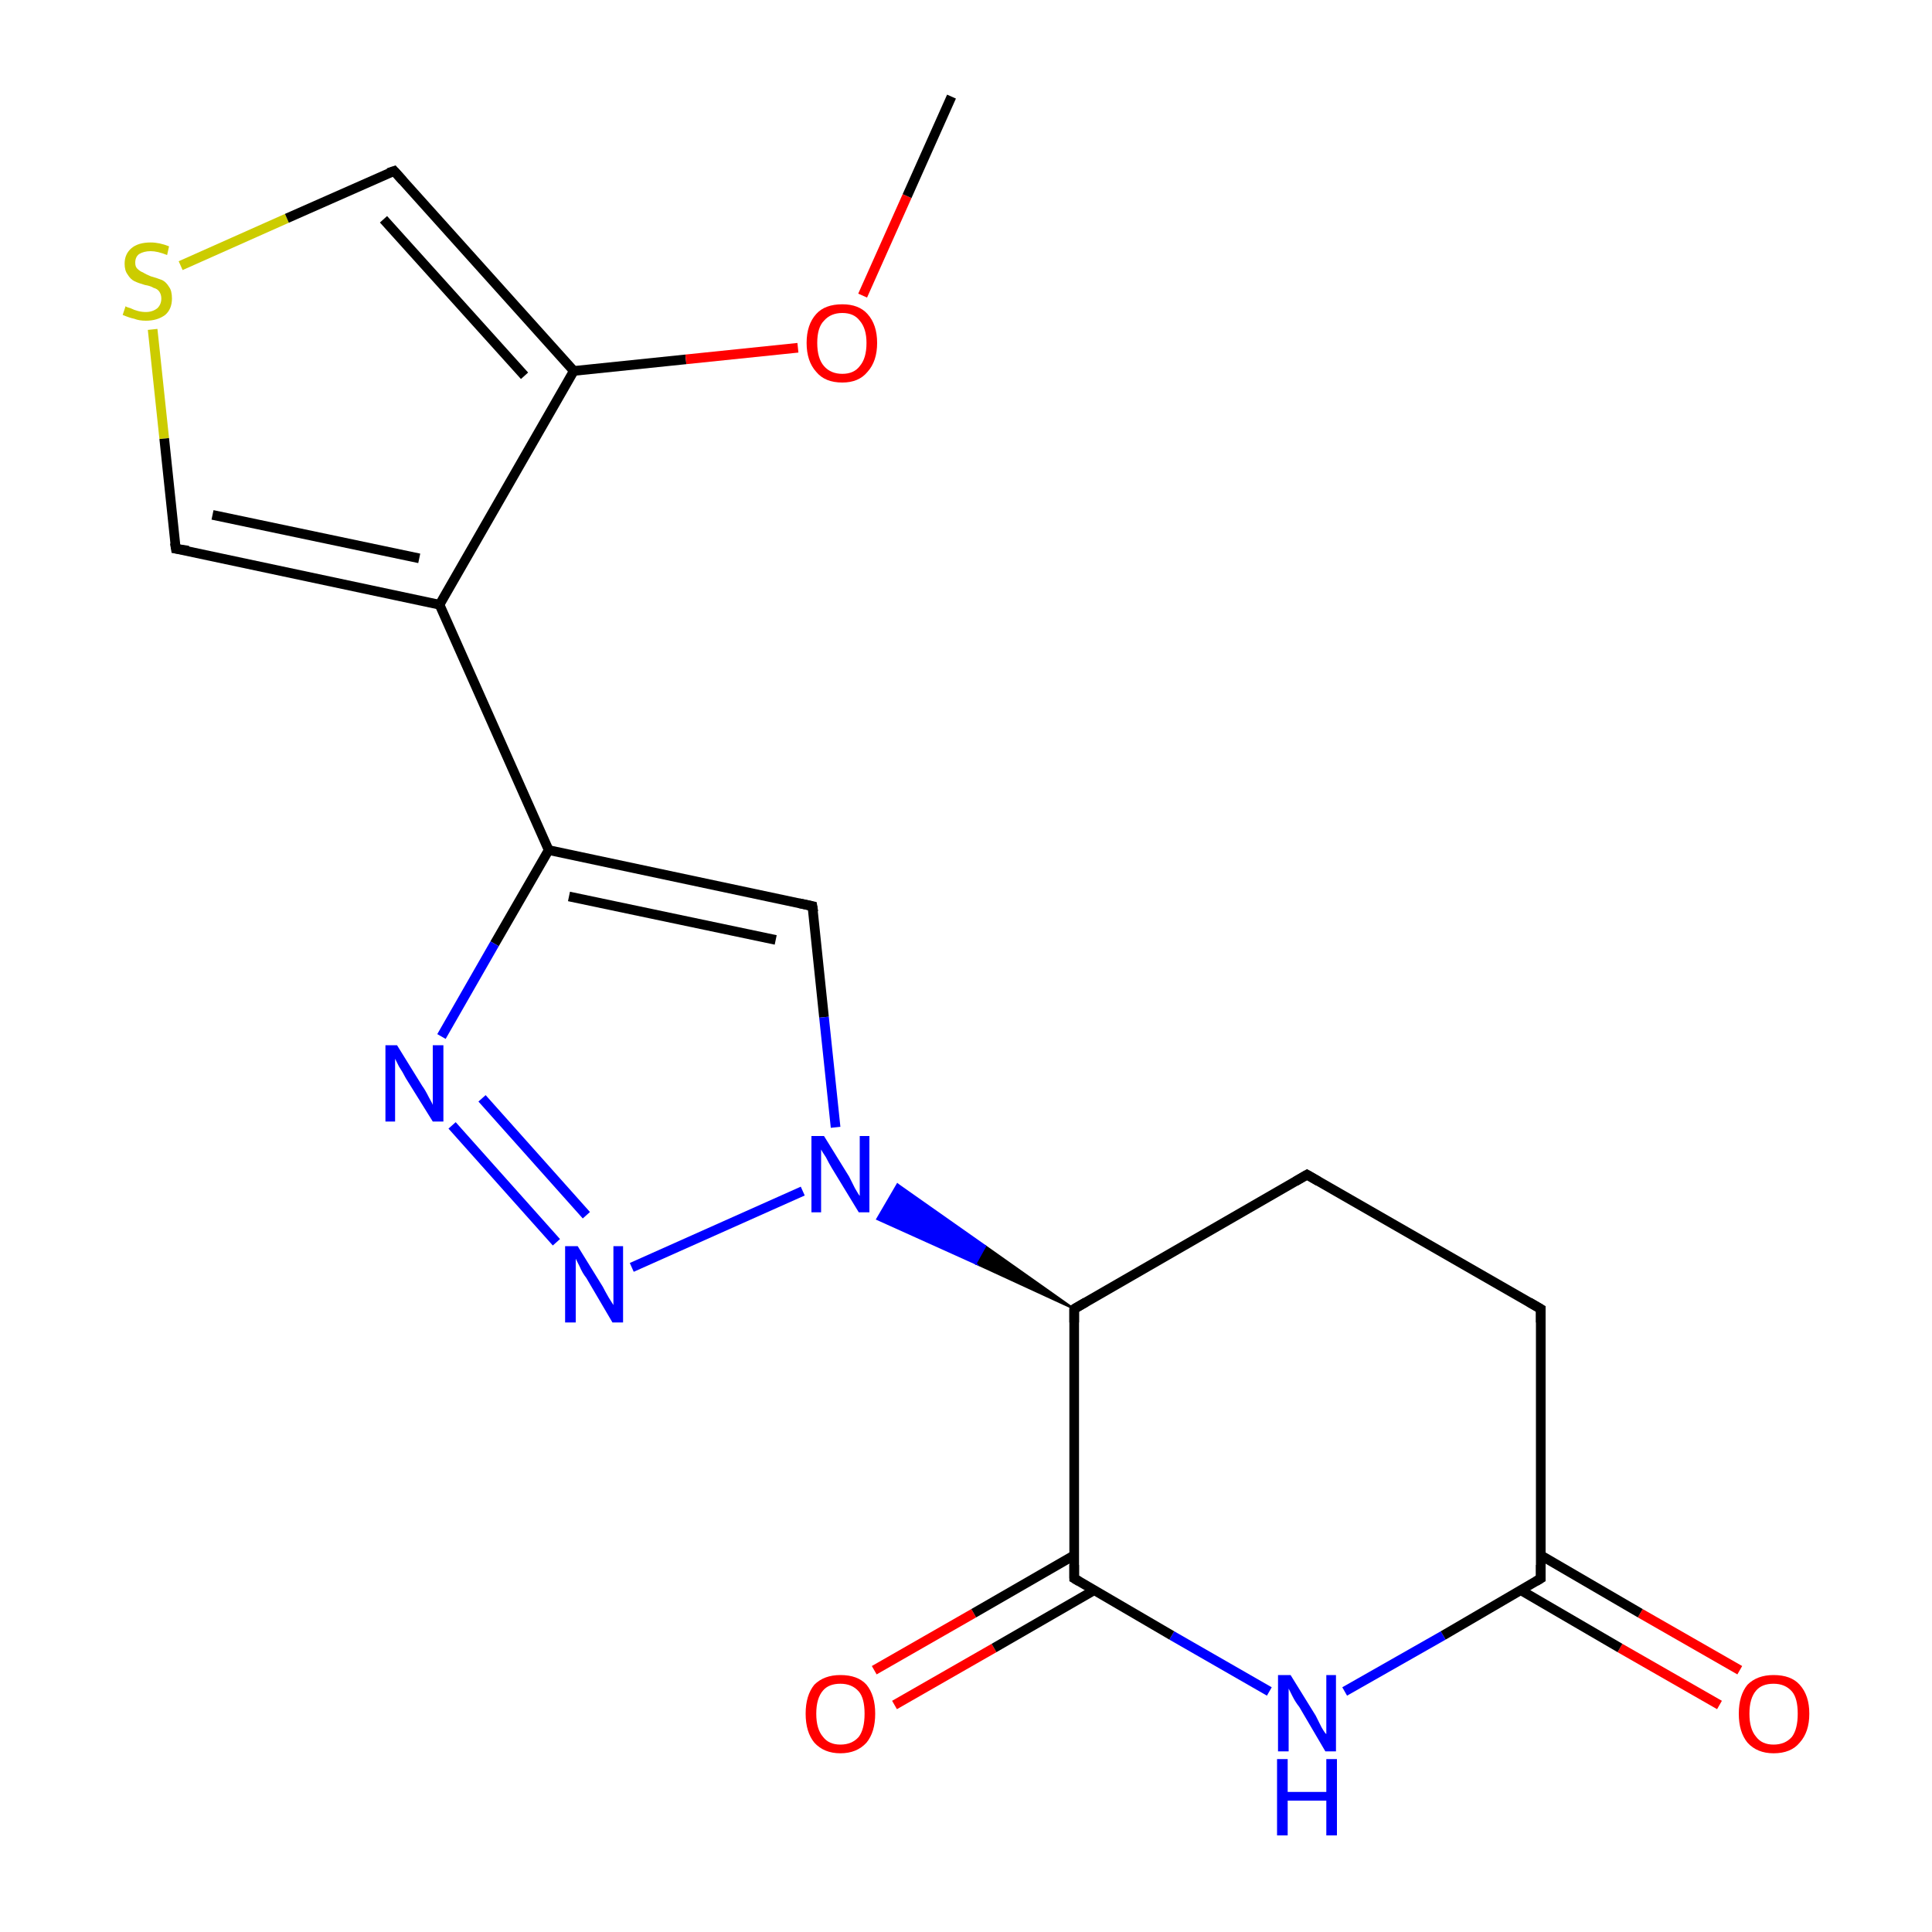 <?xml version='1.0' encoding='iso-8859-1'?>
<svg version='1.1' baseProfile='full'
              xmlns='http://www.w3.org/2000/svg'
                      xmlns:rdkit='http://www.rdkit.org/xml'
                      xmlns:xlink='http://www.w3.org/1999/xlink'
                  xml:space='preserve'
width='200px' height='200px' viewBox='0 0 200 200'>
<!-- END OF HEADER -->
<rect style='opacity:1.0;fill:#FFFFFF;stroke:none' width='200.0' height='200.0' x='0.0' y='0.0'> </rect>
<path class='bond-0 atom-12 atom-10' d='M 15.8,34.1 L 17.0,45.4' style='fill:none;fill-rule:evenodd;stroke:#CCCC00;stroke-width:1.0px;stroke-linecap:butt;stroke-linejoin:miter;stroke-opacity:1' />
<path class='bond-0 atom-12 atom-10' d='M 17.0,45.4 L 18.2,56.8' style='fill:none;fill-rule:evenodd;stroke:#000000;stroke-width:1.0px;stroke-linecap:butt;stroke-linejoin:miter;stroke-opacity:1' />
<path class='bond-1 atom-12 atom-9' d='M 18.7,27.5 L 29.7,22.6' style='fill:none;fill-rule:evenodd;stroke:#CCCC00;stroke-width:1.0px;stroke-linecap:butt;stroke-linejoin:miter;stroke-opacity:1' />
<path class='bond-1 atom-12 atom-9' d='M 29.7,22.6 L 40.8,17.7' style='fill:none;fill-rule:evenodd;stroke:#000000;stroke-width:1.0px;stroke-linecap:butt;stroke-linejoin:miter;stroke-opacity:1' />
<path class='bond-2 atom-10 atom-11' d='M 18.2,56.8 L 45.5,62.6' style='fill:none;fill-rule:evenodd;stroke:#000000;stroke-width:1.0px;stroke-linecap:butt;stroke-linejoin:miter;stroke-opacity:1' />
<path class='bond-2 atom-10 atom-11' d='M 22.0,53.3 L 43.4,57.8' style='fill:none;fill-rule:evenodd;stroke:#000000;stroke-width:1.0px;stroke-linecap:butt;stroke-linejoin:miter;stroke-opacity:1' />
<path class='bond-3 atom-9 atom-8' d='M 40.8,17.7 L 59.4,38.4' style='fill:none;fill-rule:evenodd;stroke:#000000;stroke-width:1.0px;stroke-linecap:butt;stroke-linejoin:miter;stroke-opacity:1' />
<path class='bond-3 atom-9 atom-8' d='M 39.7,22.7 L 54.3,38.9' style='fill:none;fill-rule:evenodd;stroke:#000000;stroke-width:1.0px;stroke-linecap:butt;stroke-linejoin:miter;stroke-opacity:1' />
<path class='bond-4 atom-11 atom-8' d='M 45.5,62.6 L 59.4,38.4' style='fill:none;fill-rule:evenodd;stroke:#000000;stroke-width:1.0px;stroke-linecap:butt;stroke-linejoin:miter;stroke-opacity:1' />
<path class='bond-5 atom-11 atom-13' d='M 45.5,62.6 L 56.8,88.0' style='fill:none;fill-rule:evenodd;stroke:#000000;stroke-width:1.0px;stroke-linecap:butt;stroke-linejoin:miter;stroke-opacity:1' />
<path class='bond-6 atom-8 atom-6' d='M 59.4,38.4 L 71.0,37.2' style='fill:none;fill-rule:evenodd;stroke:#000000;stroke-width:1.0px;stroke-linecap:butt;stroke-linejoin:miter;stroke-opacity:1' />
<path class='bond-6 atom-8 atom-6' d='M 71.0,37.2 L 82.6,36.0' style='fill:none;fill-rule:evenodd;stroke:#FF0000;stroke-width:1.0px;stroke-linecap:butt;stroke-linejoin:miter;stroke-opacity:1' />
<path class='bond-7 atom-6 atom-7' d='M 89.3,30.6 L 93.9,20.3' style='fill:none;fill-rule:evenodd;stroke:#FF0000;stroke-width:1.0px;stroke-linecap:butt;stroke-linejoin:miter;stroke-opacity:1' />
<path class='bond-7 atom-6 atom-7' d='M 93.9,20.3 L 98.5,10.0' style='fill:none;fill-rule:evenodd;stroke:#000000;stroke-width:1.0px;stroke-linecap:butt;stroke-linejoin:miter;stroke-opacity:1' />
<path class='bond-8 atom-13 atom-14' d='M 56.8,88.0 L 84.1,93.8' style='fill:none;fill-rule:evenodd;stroke:#000000;stroke-width:1.0px;stroke-linecap:butt;stroke-linejoin:miter;stroke-opacity:1' />
<path class='bond-8 atom-13 atom-14' d='M 58.9,92.8 L 80.3,97.3' style='fill:none;fill-rule:evenodd;stroke:#000000;stroke-width:1.0px;stroke-linecap:butt;stroke-linejoin:miter;stroke-opacity:1' />
<path class='bond-9 atom-13 atom-16' d='M 56.8,88.0 L 51.2,97.7' style='fill:none;fill-rule:evenodd;stroke:#000000;stroke-width:1.0px;stroke-linecap:butt;stroke-linejoin:miter;stroke-opacity:1' />
<path class='bond-9 atom-13 atom-16' d='M 51.2,97.7 L 45.7,107.3' style='fill:none;fill-rule:evenodd;stroke:#0000FF;stroke-width:1.0px;stroke-linecap:butt;stroke-linejoin:miter;stroke-opacity:1' />
<path class='bond-10 atom-14 atom-4' d='M 84.1,93.8 L 85.3,105.3' style='fill:none;fill-rule:evenodd;stroke:#000000;stroke-width:1.0px;stroke-linecap:butt;stroke-linejoin:miter;stroke-opacity:1' />
<path class='bond-10 atom-14 atom-4' d='M 85.3,105.3 L 86.5,116.7' style='fill:none;fill-rule:evenodd;stroke:#0000FF;stroke-width:1.0px;stroke-linecap:butt;stroke-linejoin:miter;stroke-opacity:1' />
<path class='bond-11 atom-16 atom-15' d='M 46.8,116.5 L 57.6,128.6' style='fill:none;fill-rule:evenodd;stroke:#0000FF;stroke-width:1.0px;stroke-linecap:butt;stroke-linejoin:miter;stroke-opacity:1' />
<path class='bond-11 atom-16 atom-15' d='M 49.9,113.7 L 60.7,125.8' style='fill:none;fill-rule:evenodd;stroke:#0000FF;stroke-width:1.0px;stroke-linecap:butt;stroke-linejoin:miter;stroke-opacity:1' />
<path class='bond-12 atom-0 atom-17' d='M 135.3,121.6 L 159.5,135.5' style='fill:none;fill-rule:evenodd;stroke:#000000;stroke-width:1.0px;stroke-linecap:butt;stroke-linejoin:miter;stroke-opacity:1' />
<path class='bond-13 atom-0 atom-1' d='M 135.3,121.6 L 111.2,135.5' style='fill:none;fill-rule:evenodd;stroke:#000000;stroke-width:1.0px;stroke-linecap:butt;stroke-linejoin:miter;stroke-opacity:1' />
<path class='bond-14 atom-4 atom-15' d='M 83.1,123.3 L 65.4,131.2' style='fill:none;fill-rule:evenodd;stroke:#0000FF;stroke-width:1.0px;stroke-linecap:butt;stroke-linejoin:miter;stroke-opacity:1' />
<path class='bond-15 atom-1 atom-4' d='M 111.2,135.5 L 101.0,130.8 L 102.0,129.0 Z' style='fill:#000000;fill-rule:evenodd;fill-opacity:1;stroke:#000000;stroke-width:0.2px;stroke-linecap:butt;stroke-linejoin:miter;stroke-miterlimit:10;stroke-opacity:1;' />
<path class='bond-15 atom-1 atom-4' d='M 101.0,130.8 L 92.9,122.6 L 90.8,126.2 Z' style='fill:#0000FF;fill-rule:evenodd;fill-opacity:1;stroke:#0000FF;stroke-width:0.2px;stroke-linecap:butt;stroke-linejoin:miter;stroke-miterlimit:10;stroke-opacity:1;' />
<path class='bond-15 atom-1 atom-4' d='M 101.0,130.8 L 102.0,129.0 L 92.9,122.6 Z' style='fill:#0000FF;fill-rule:evenodd;fill-opacity:1;stroke:#0000FF;stroke-width:0.2px;stroke-linecap:butt;stroke-linejoin:miter;stroke-miterlimit:10;stroke-opacity:1;' />
<path class='bond-16 atom-5 atom-3' d='M 90.5,172.9 L 100.8,167.0' style='fill:none;fill-rule:evenodd;stroke:#FF0000;stroke-width:1.0px;stroke-linecap:butt;stroke-linejoin:miter;stroke-opacity:1' />
<path class='bond-16 atom-5 atom-3' d='M 100.8,167.0 L 111.2,161.0' style='fill:none;fill-rule:evenodd;stroke:#000000;stroke-width:1.0px;stroke-linecap:butt;stroke-linejoin:miter;stroke-opacity:1' />
<path class='bond-16 atom-5 atom-3' d='M 92.6,176.5 L 102.9,170.6' style='fill:none;fill-rule:evenodd;stroke:#FF0000;stroke-width:1.0px;stroke-linecap:butt;stroke-linejoin:miter;stroke-opacity:1' />
<path class='bond-16 atom-5 atom-3' d='M 102.9,170.6 L 113.3,164.6' style='fill:none;fill-rule:evenodd;stroke:#000000;stroke-width:1.0px;stroke-linecap:butt;stroke-linejoin:miter;stroke-opacity:1' />
<path class='bond-17 atom-19 atom-3' d='M 131.4,175.1 L 121.3,169.3' style='fill:none;fill-rule:evenodd;stroke:#0000FF;stroke-width:1.0px;stroke-linecap:butt;stroke-linejoin:miter;stroke-opacity:1' />
<path class='bond-17 atom-19 atom-3' d='M 121.3,169.3 L 111.2,163.4' style='fill:none;fill-rule:evenodd;stroke:#000000;stroke-width:1.0px;stroke-linecap:butt;stroke-linejoin:miter;stroke-opacity:1' />
<path class='bond-18 atom-19 atom-2' d='M 139.2,175.1 L 149.4,169.3' style='fill:none;fill-rule:evenodd;stroke:#0000FF;stroke-width:1.0px;stroke-linecap:butt;stroke-linejoin:miter;stroke-opacity:1' />
<path class='bond-18 atom-19 atom-2' d='M 149.4,169.3 L 159.5,163.4' style='fill:none;fill-rule:evenodd;stroke:#000000;stroke-width:1.0px;stroke-linecap:butt;stroke-linejoin:miter;stroke-opacity:1' />
<path class='bond-19 atom-18 atom-2' d='M 178.0,176.5 L 167.7,170.6' style='fill:none;fill-rule:evenodd;stroke:#FF0000;stroke-width:1.0px;stroke-linecap:butt;stroke-linejoin:miter;stroke-opacity:1' />
<path class='bond-19 atom-18 atom-2' d='M 167.7,170.6 L 157.4,164.6' style='fill:none;fill-rule:evenodd;stroke:#000000;stroke-width:1.0px;stroke-linecap:butt;stroke-linejoin:miter;stroke-opacity:1' />
<path class='bond-19 atom-18 atom-2' d='M 180.1,172.9 L 169.8,167.0' style='fill:none;fill-rule:evenodd;stroke:#FF0000;stroke-width:1.0px;stroke-linecap:butt;stroke-linejoin:miter;stroke-opacity:1' />
<path class='bond-19 atom-18 atom-2' d='M 169.8,167.0 L 159.5,161.0' style='fill:none;fill-rule:evenodd;stroke:#000000;stroke-width:1.0px;stroke-linecap:butt;stroke-linejoin:miter;stroke-opacity:1' />
<path class='bond-20 atom-3 atom-1' d='M 111.2,163.4 L 111.2,135.5' style='fill:none;fill-rule:evenodd;stroke:#000000;stroke-width:1.0px;stroke-linecap:butt;stroke-linejoin:miter;stroke-opacity:1' />
<path class='bond-21 atom-2 atom-17' d='M 159.5,163.4 L 159.5,135.5' style='fill:none;fill-rule:evenodd;stroke:#000000;stroke-width:1.0px;stroke-linecap:butt;stroke-linejoin:miter;stroke-opacity:1' />
<path d='M 136.5,122.3 L 135.3,121.6 L 134.1,122.3' style='fill:none;stroke:#000000;stroke-width:1.0px;stroke-linecap:butt;stroke-linejoin:miter;stroke-miterlimit:10;stroke-opacity:1;' />
<path d='M 112.4,134.8 L 111.2,135.5 L 111.2,136.9' style='fill:none;stroke:#000000;stroke-width:1.0px;stroke-linecap:butt;stroke-linejoin:miter;stroke-miterlimit:10;stroke-opacity:1;' />
<path d='M 159.0,163.7 L 159.5,163.4 L 159.5,162.0' style='fill:none;stroke:#000000;stroke-width:1.0px;stroke-linecap:butt;stroke-linejoin:miter;stroke-miterlimit:10;stroke-opacity:1;' />
<path d='M 111.7,163.7 L 111.2,163.4 L 111.2,162.0' style='fill:none;stroke:#000000;stroke-width:1.0px;stroke-linecap:butt;stroke-linejoin:miter;stroke-miterlimit:10;stroke-opacity:1;' />
<path d='M 40.2,17.9 L 40.8,17.7 L 41.7,18.7' style='fill:none;stroke:#000000;stroke-width:1.0px;stroke-linecap:butt;stroke-linejoin:miter;stroke-miterlimit:10;stroke-opacity:1;' />
<path d='M 18.1,56.2 L 18.2,56.8 L 19.5,57.0' style='fill:none;stroke:#000000;stroke-width:1.0px;stroke-linecap:butt;stroke-linejoin:miter;stroke-miterlimit:10;stroke-opacity:1;' />
<path d='M 82.7,93.5 L 84.1,93.8 L 84.2,94.4' style='fill:none;stroke:#000000;stroke-width:1.0px;stroke-linecap:butt;stroke-linejoin:miter;stroke-miterlimit:10;stroke-opacity:1;' />
<path d='M 158.3,134.8 L 159.5,135.5 L 159.5,136.9' style='fill:none;stroke:#000000;stroke-width:1.0px;stroke-linecap:butt;stroke-linejoin:miter;stroke-miterlimit:10;stroke-opacity:1;' />
<path class='atom-4' d='M 85.3 117.6
L 87.9 121.8
Q 88.1 122.2, 88.5 123.0
Q 88.9 123.7, 89.0 123.8
L 89.0 117.6
L 90.0 117.6
L 90.0 125.5
L 88.9 125.5
L 86.1 120.9
Q 85.8 120.4, 85.5 119.8
Q 85.1 119.2, 85.0 119.0
L 85.0 125.5
L 84.0 125.5
L 84.0 117.6
L 85.3 117.6
' fill='#0000FF'/>
<path class='atom-5' d='M 83.4 177.4
Q 83.4 175.5, 84.3 174.4
Q 85.3 173.4, 87.0 173.4
Q 88.8 173.4, 89.7 174.4
Q 90.6 175.5, 90.6 177.4
Q 90.6 179.3, 89.7 180.4
Q 88.7 181.5, 87.0 181.5
Q 85.3 181.5, 84.3 180.4
Q 83.4 179.3, 83.4 177.4
M 87.0 180.6
Q 88.2 180.6, 88.9 179.8
Q 89.5 179.0, 89.5 177.4
Q 89.5 175.8, 88.9 175.1
Q 88.2 174.3, 87.0 174.3
Q 85.8 174.3, 85.2 175.0
Q 84.5 175.8, 84.5 177.4
Q 84.5 179.0, 85.2 179.8
Q 85.8 180.6, 87.0 180.6
' fill='#FF0000'/>
<path class='atom-6' d='M 83.5 35.5
Q 83.5 33.6, 84.5 32.5
Q 85.4 31.5, 87.2 31.5
Q 88.9 31.5, 89.8 32.5
Q 90.8 33.6, 90.8 35.5
Q 90.8 37.4, 89.8 38.5
Q 88.9 39.6, 87.2 39.6
Q 85.4 39.6, 84.5 38.5
Q 83.5 37.4, 83.5 35.5
M 87.2 38.7
Q 88.4 38.7, 89.0 37.9
Q 89.7 37.1, 89.7 35.5
Q 89.7 34.0, 89.0 33.2
Q 88.4 32.4, 87.2 32.4
Q 86.0 32.4, 85.3 33.2
Q 84.6 33.9, 84.6 35.5
Q 84.6 37.1, 85.3 37.9
Q 86.0 38.7, 87.2 38.7
' fill='#FF0000'/>
<path class='atom-12' d='M 13.0 31.7
Q 13.1 31.8, 13.5 31.9
Q 13.9 32.1, 14.3 32.2
Q 14.7 32.3, 15.1 32.3
Q 15.8 32.3, 16.3 31.9
Q 16.7 31.5, 16.7 30.9
Q 16.7 30.5, 16.5 30.2
Q 16.3 29.9, 15.9 29.8
Q 15.6 29.6, 15.0 29.5
Q 14.3 29.3, 13.9 29.1
Q 13.5 28.9, 13.2 28.4
Q 12.9 28.0, 12.9 27.3
Q 12.9 26.3, 13.6 25.7
Q 14.3 25.1, 15.6 25.1
Q 16.5 25.1, 17.5 25.5
L 17.3 26.4
Q 16.3 26.0, 15.6 26.0
Q 14.9 26.0, 14.4 26.3
Q 14.0 26.6, 14.0 27.2
Q 14.0 27.6, 14.2 27.8
Q 14.5 28.1, 14.8 28.2
Q 15.1 28.4, 15.6 28.6
Q 16.3 28.8, 16.8 29.0
Q 17.2 29.2, 17.5 29.7
Q 17.8 30.1, 17.8 30.9
Q 17.8 32.0, 17.1 32.6
Q 16.3 33.2, 15.1 33.2
Q 14.4 33.2, 13.9 33.0
Q 13.4 32.9, 12.7 32.6
L 13.0 31.7
' fill='#CCCC00'/>
<path class='atom-15' d='M 59.8 129.0
L 62.4 133.2
Q 62.6 133.6, 63.0 134.3
Q 63.5 135.1, 63.5 135.1
L 63.5 129.0
L 64.5 129.0
L 64.5 136.9
L 63.4 136.9
L 60.7 132.3
Q 60.3 131.8, 60.0 131.1
Q 59.7 130.5, 59.6 130.3
L 59.6 136.9
L 58.5 136.9
L 58.5 129.0
L 59.8 129.0
' fill='#0000FF'/>
<path class='atom-16' d='M 41.1 108.2
L 43.7 112.4
Q 44.0 112.8, 44.4 113.6
Q 44.8 114.3, 44.8 114.4
L 44.8 108.2
L 45.9 108.2
L 45.9 116.1
L 44.8 116.1
L 42.0 111.6
Q 41.7 111.0, 41.3 110.4
Q 41.0 109.8, 40.9 109.6
L 40.9 116.1
L 39.9 116.1
L 39.9 108.2
L 41.1 108.2
' fill='#0000FF'/>
<path class='atom-18' d='M 180.0 177.4
Q 180.0 175.5, 180.9 174.4
Q 181.9 173.4, 183.6 173.4
Q 185.4 173.4, 186.3 174.4
Q 187.3 175.5, 187.3 177.4
Q 187.3 179.3, 186.3 180.4
Q 185.4 181.5, 183.6 181.5
Q 181.9 181.5, 180.9 180.4
Q 180.0 179.3, 180.0 177.4
M 183.6 180.6
Q 184.8 180.6, 185.5 179.8
Q 186.1 179.0, 186.1 177.4
Q 186.1 175.8, 185.5 175.1
Q 184.8 174.3, 183.6 174.3
Q 182.4 174.3, 181.8 175.0
Q 181.1 175.8, 181.1 177.4
Q 181.1 179.0, 181.8 179.8
Q 182.4 180.6, 183.6 180.6
' fill='#FF0000'/>
<path class='atom-19' d='M 133.6 173.4
L 136.2 177.6
Q 136.4 178.0, 136.8 178.8
Q 137.2 179.5, 137.3 179.5
L 137.3 173.4
L 138.3 173.4
L 138.3 181.3
L 137.2 181.3
L 134.5 176.7
Q 134.1 176.2, 133.8 175.6
Q 133.5 175.0, 133.4 174.8
L 133.4 181.3
L 132.3 181.3
L 132.3 173.4
L 133.6 173.4
' fill='#0000FF'/>
<path class='atom-19' d='M 132.2 182.1
L 133.3 182.1
L 133.3 185.5
L 137.3 185.5
L 137.3 182.1
L 138.4 182.1
L 138.4 190.0
L 137.3 190.0
L 137.3 186.4
L 133.3 186.4
L 133.3 190.0
L 132.2 190.0
L 132.2 182.1
' fill='#0000FF'/>
</svg>
